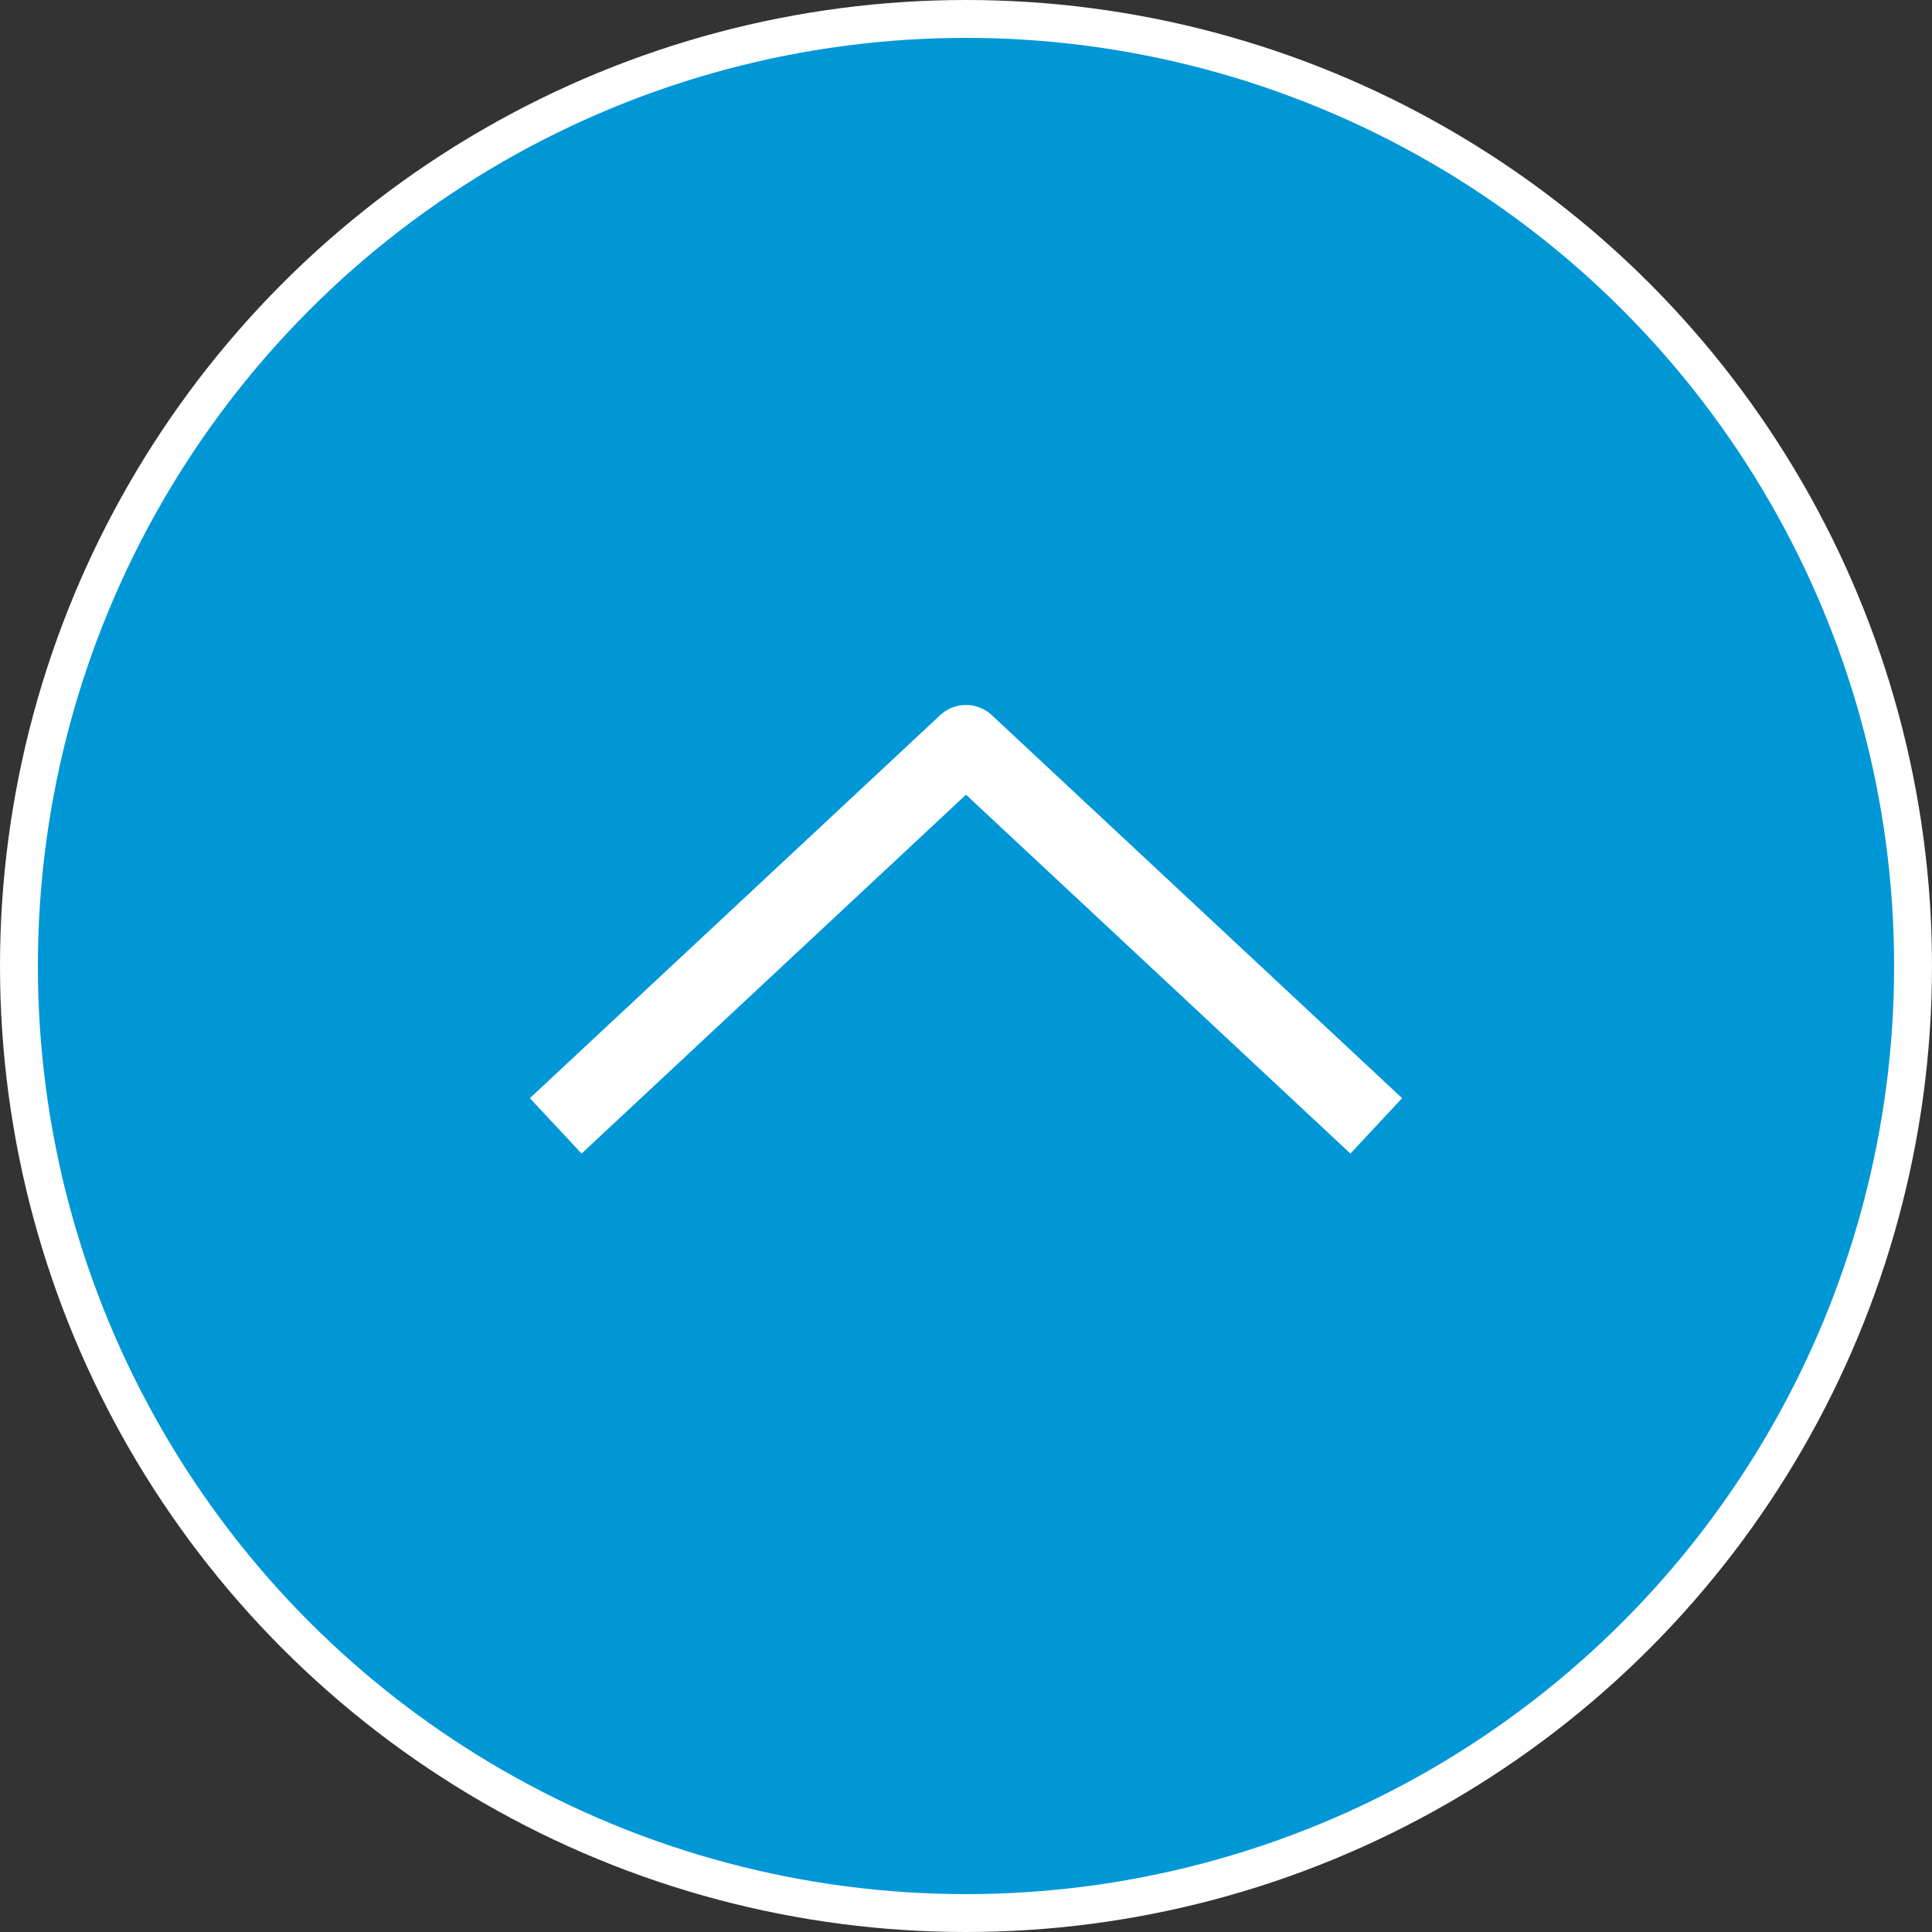 <?xml version="1.0" encoding="UTF-8"?><svg id="_レイヤー_2" xmlns="http://www.w3.org/2000/svg" width="51" height="51" viewBox="0 0 51 51"><rect x="0" y="0" width="51" height="51" fill="#333333" stroke="none"/><defs><style>.cls-1{fill:none;stroke-linejoin:round;stroke-width:2px;}.cls-1,.cls-2{stroke:#fff;}.cls-2{fill:#0097d7;stroke-miterlimit:10;}</style></defs><g id="_フッター"><circle class="cls-2" cx="25.5" cy="25.5" r="25"/><polyline class="cls-1" points="14.67 29.72 25.5 19.61 36.33 29.72"/></g></svg>